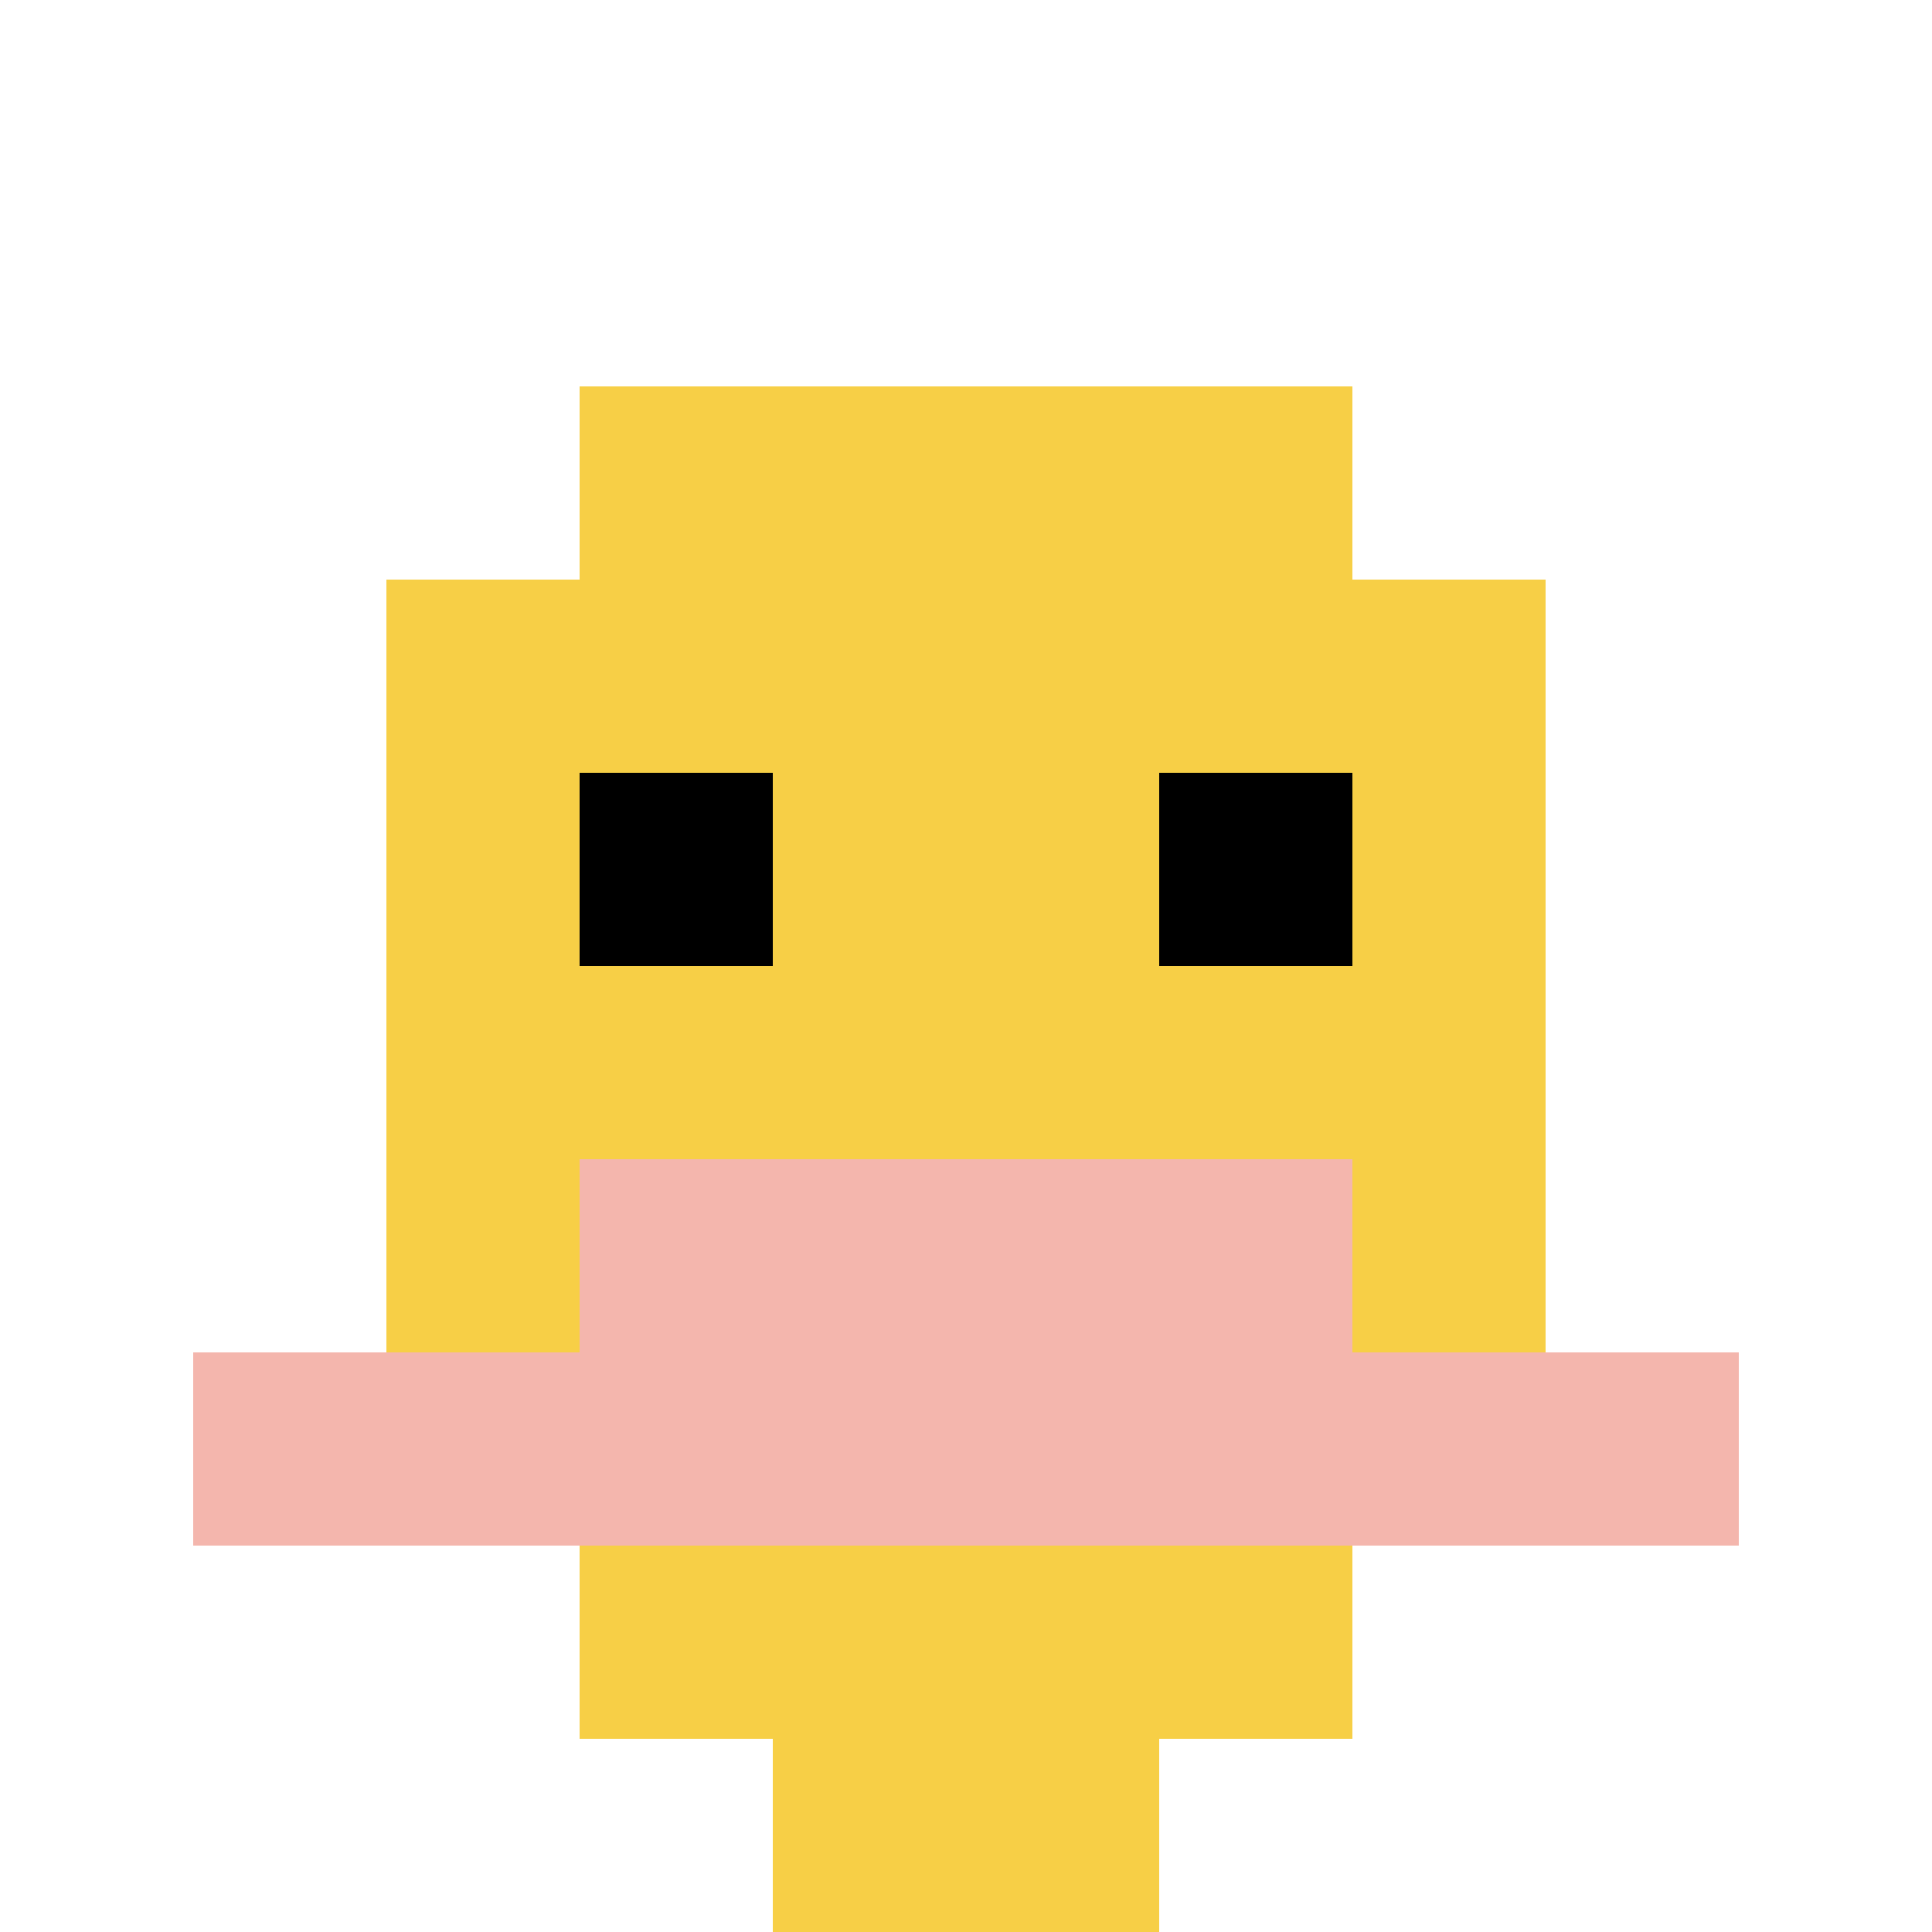 <svg xmlns="http://www.w3.org/2000/svg" version="1.1" width="912" height="912"><title>'goose-pfp-100105' by Dmitri Cherniak</title><desc>seed=100105
backgroundColor=#ffffff
padding=20
innerPadding=0
timeout=500
dimension=1
border=false
Save=function(){return n.handleSave()}
frame=1075

Rendered at Sun Sep 15 2024 11:35:24 GMT-0400 (Eastern Daylight Time)
Generated in &lt;1ms
</desc><defs></defs><rect width="100%" height="100%" fill="#ffffff"></rect><g><g id="0-0"><rect x="0" y="0" height="912" width="912" fill="#ffffff"></rect><g><rect id="0-0-3-2-4-7" x="273.6" y="182.4" width="364.8" height="638.4" fill="#F7CF46"></rect><rect id="0-0-2-3-6-5" x="182.4" y="273.6" width="547.2" height="456" fill="#F7CF46"></rect><rect id="0-0-4-8-2-2" x="364.8" y="729.6" width="182.4" height="182.4" fill="#F7CF46"></rect><rect id="0-0-1-7-8-1" x="91.2" y="638.4" width="729.6" height="91.2" fill="#F4B6AD"></rect><rect id="0-0-3-6-4-2" x="273.6" y="547.2" width="364.8" height="182.4" fill="#F4B6AD"></rect><rect id="0-0-3-4-1-1" x="273.6" y="364.8" width="91.2" height="91.2" fill="#000000"></rect><rect id="0-0-6-4-1-1" x="547.2" y="364.8" width="91.2" height="91.2" fill="#000000"></rect></g><rect x="0" y="0" stroke="white" stroke-width="0" height="912" width="912" fill="none"></rect></g></g></svg>